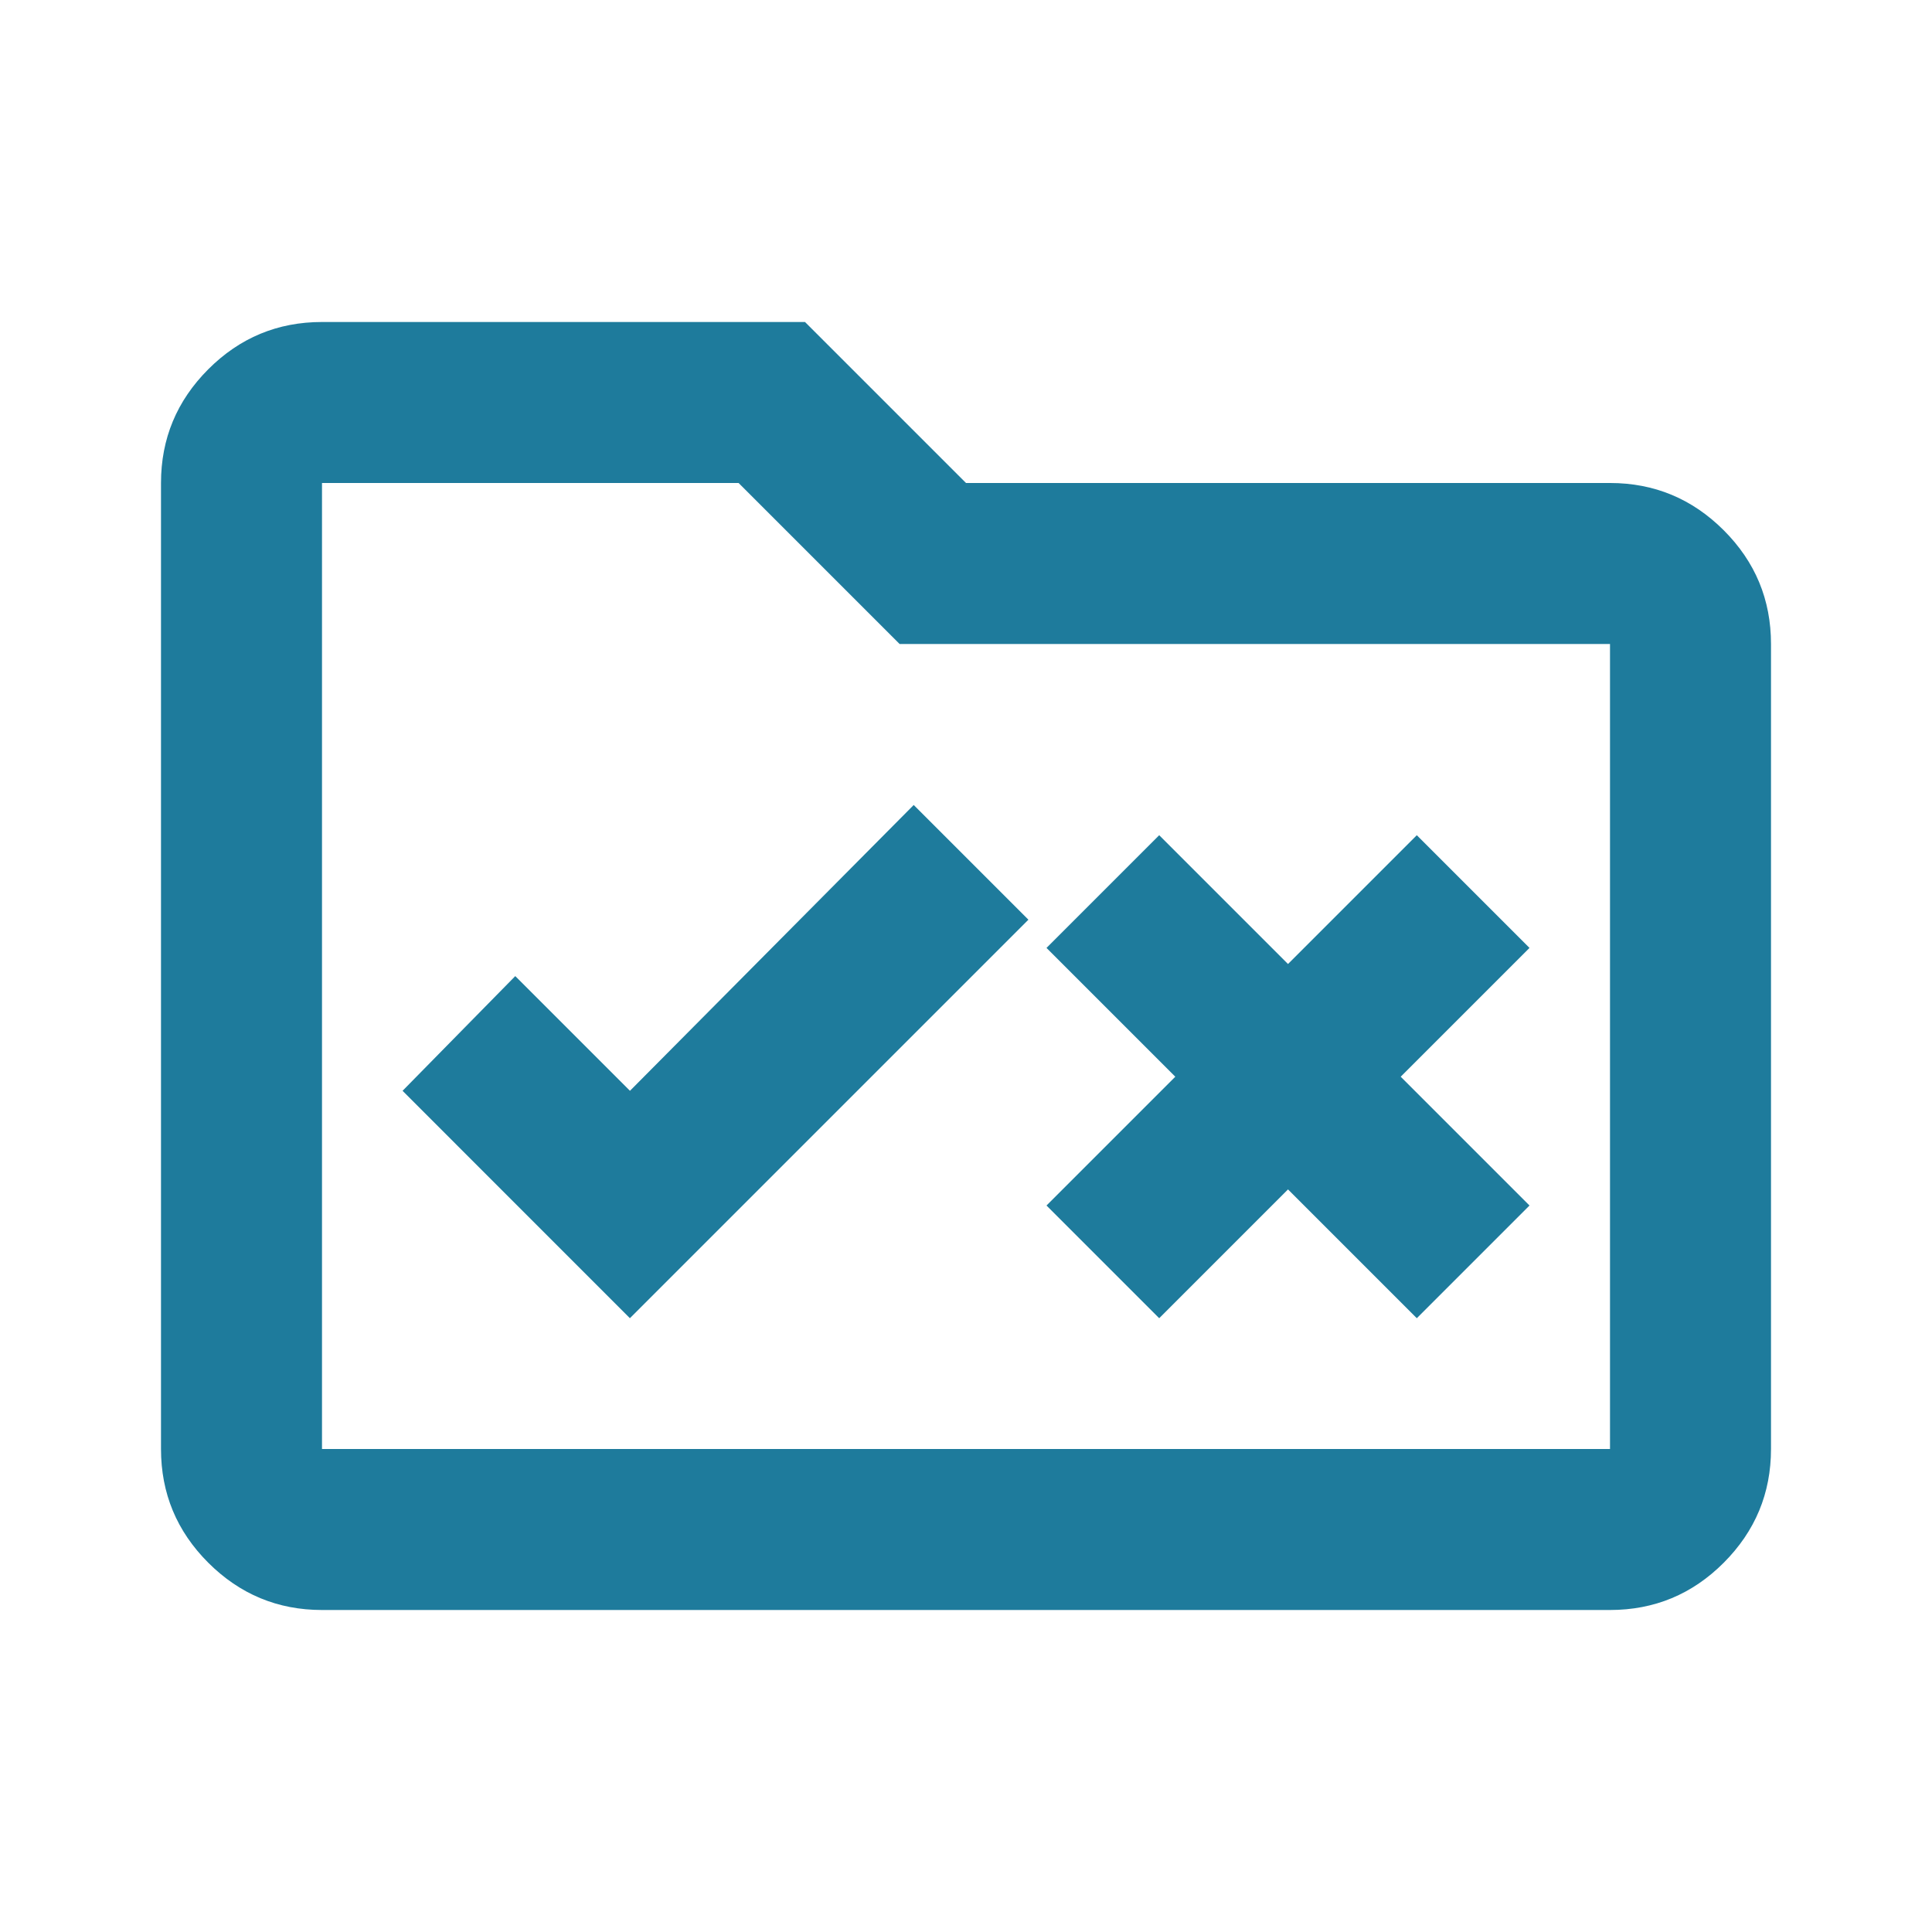 <svg fill="none" height="30" viewBox="0 0 30 30" width="30" xmlns="http://www.w3.org/2000/svg"><path d="m9.781 20.469 6.188-6.188-1.781-1.781-4.406 4.438-1.781-1.781-1.75 1.781zm8.219 0 2-2 2 2 1.75-1.75-2-2 2-2-1.75-1.75-2 2-2-2-1.75 1.75 2 2-2 2zm-13 4.531c-.688 0-1.276-.245-1.766-.734-.49-.49-.734-1.078-.734-1.766v-15c0-.688.245-1.276.734-1.766.49-.49 1.078-.734 1.766-.734h7.5l2.5 2.5h10c.688 0 1.276.245 1.766.734.49.49.734 1.078.734 1.766v12.5c0 .688-.245 1.276-.734 1.766s-1.078.734-1.766.734zm0-2.5h20v-12.5h-11.031l-2.5-2.5h-6.469z" fill="#1e7b9c"/></svg>